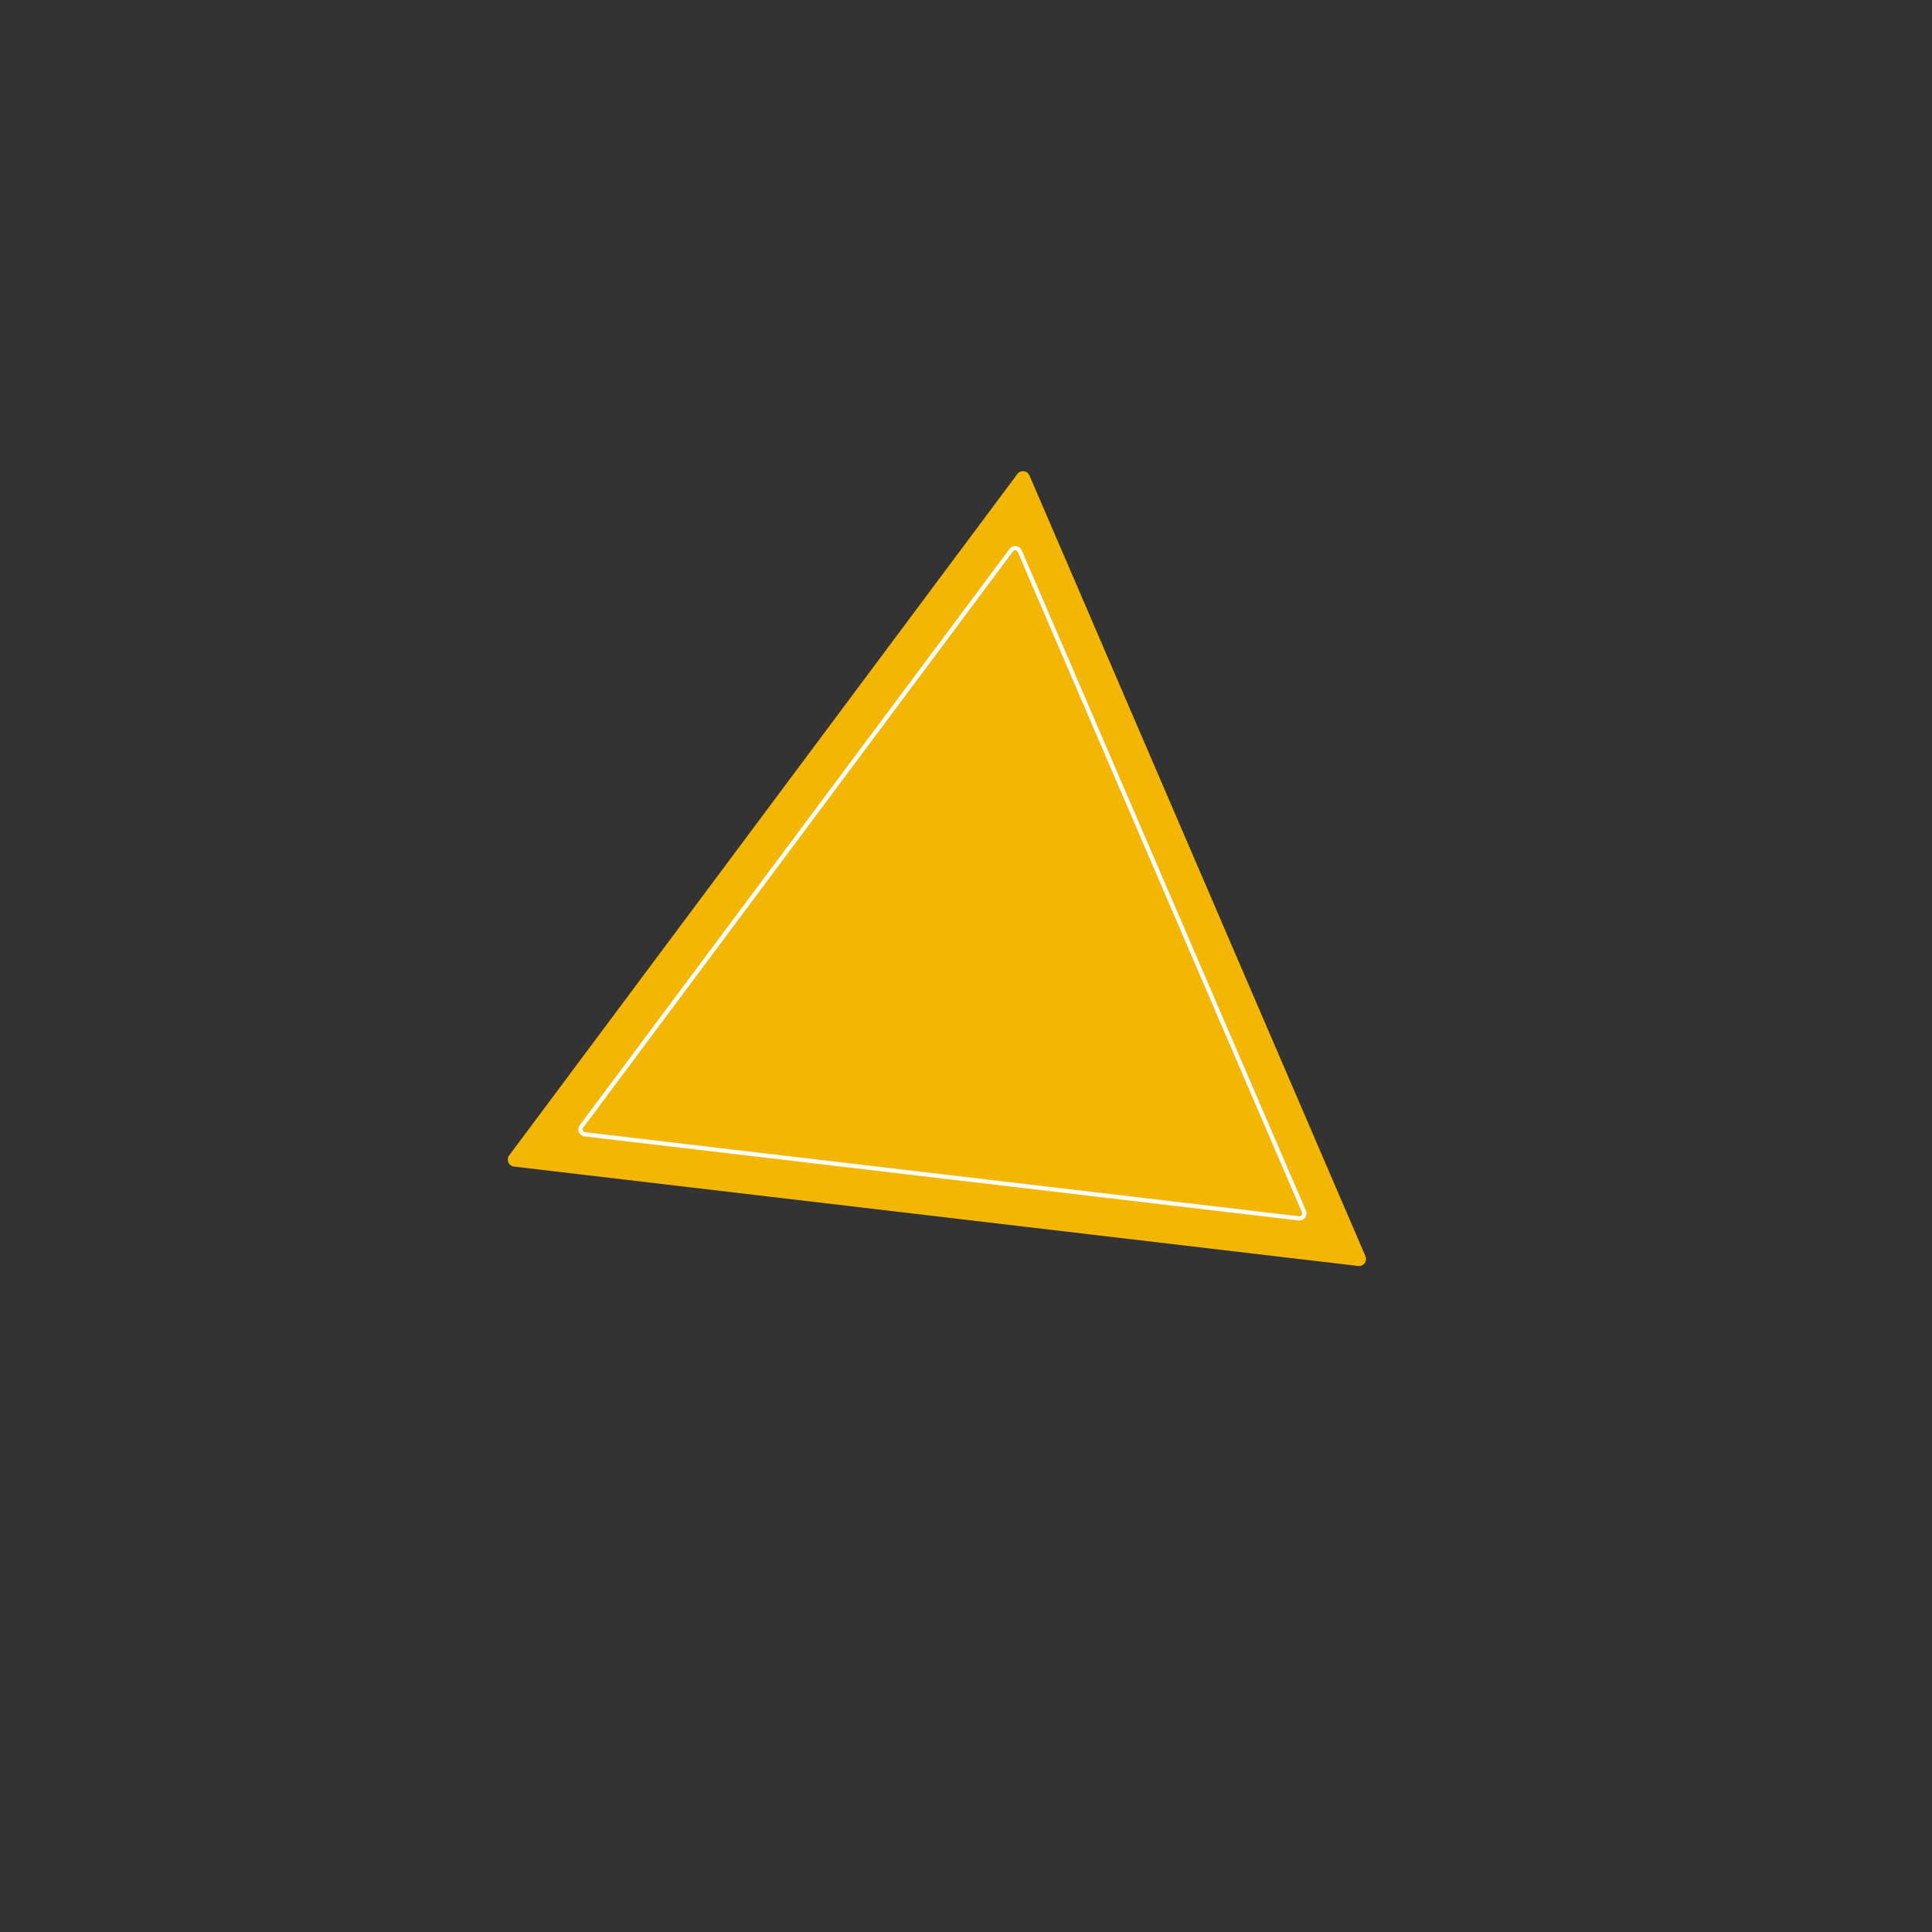 <?xml version="1.0" encoding="UTF-8"?> <svg xmlns="http://www.w3.org/2000/svg" width="1372" height="1372" viewBox="0 0 1372 1372" fill="none"><rect x="0" y="0" width="1372" height="1372" fill="#333333" stroke="none"/> <path d="M722.461 336.621C724.763 333.536 729.541 334.099 731.062 337.634L969.678 892.088C971.199 895.624 968.323 899.481 964.5 899.03L365.021 828.45C361.199 828 359.297 823.581 361.598 820.496L722.461 336.621Z" fill="#F4B605"></path> <path d="M724.167 391.366L926.004 860.36C927.069 862.835 925.056 865.535 922.38 865.22L415.301 805.519C412.625 805.204 411.293 802.11 412.904 799.95L718.147 390.658C719.757 388.498 723.102 388.892 724.167 391.366Z" stroke="white" stroke-width="3"></path> </svg> 